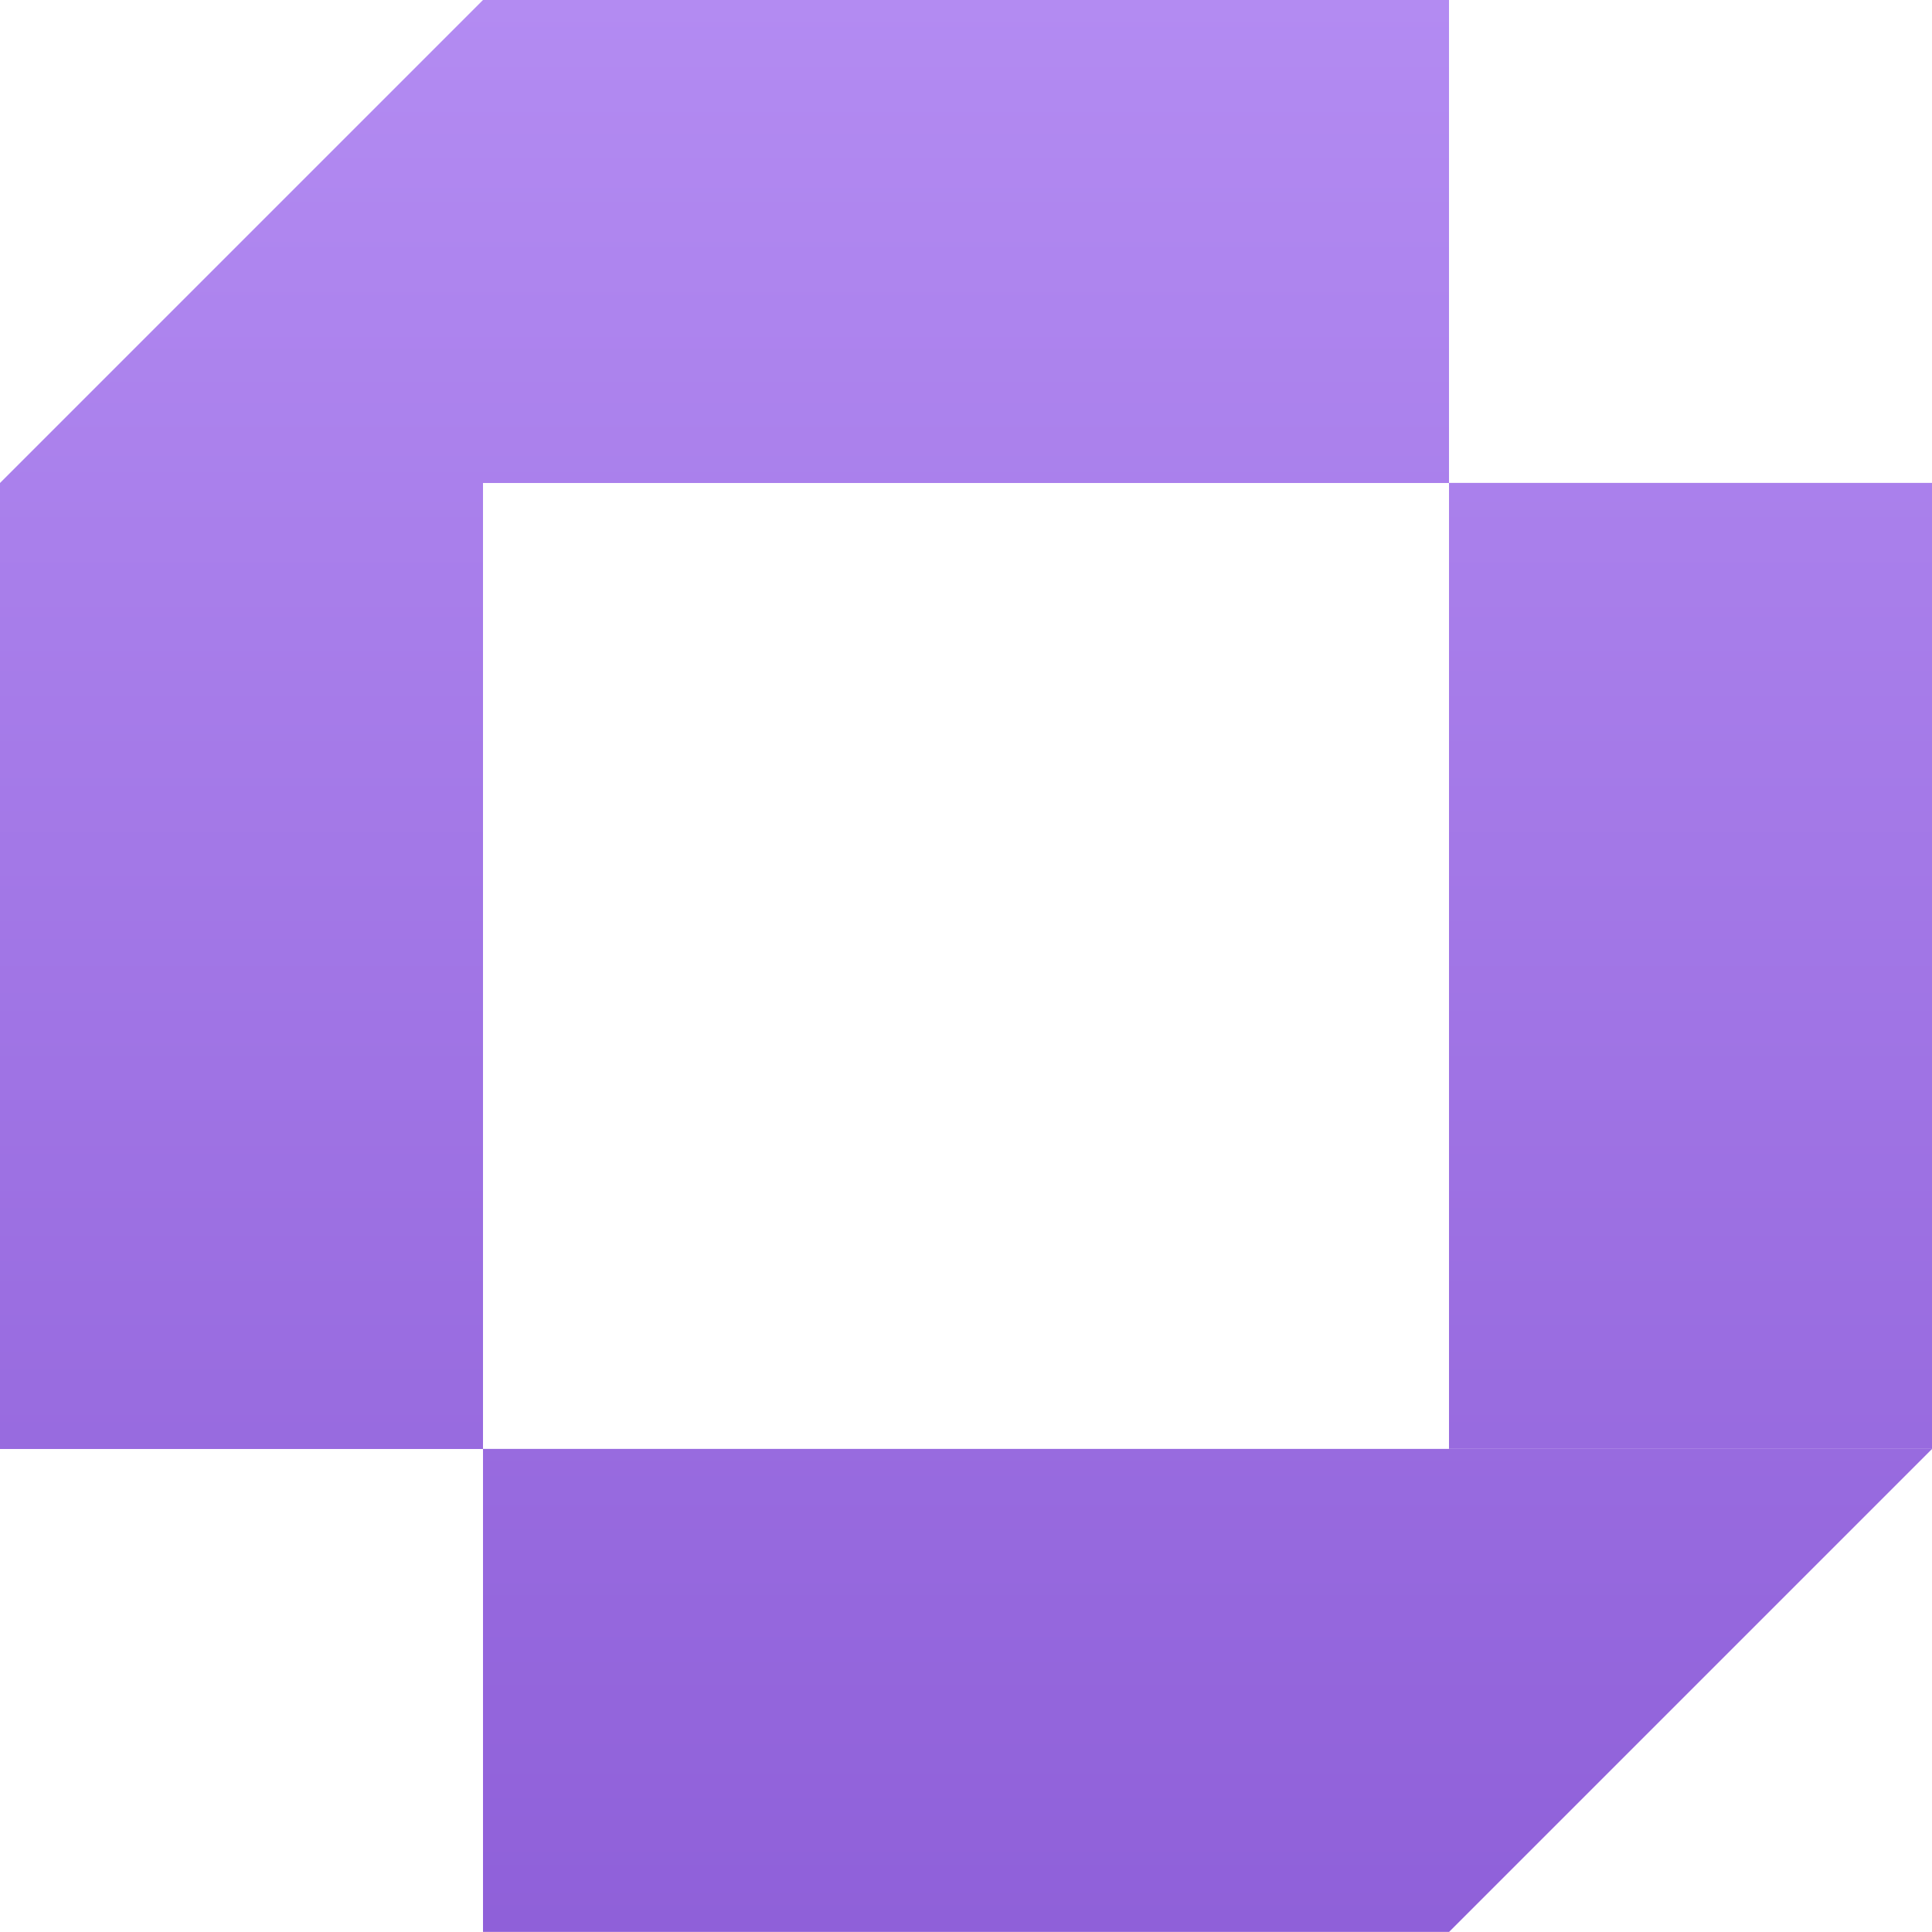 <svg width="60" height="60" viewBox="0 0 60 60" fill="none" xmlns="http://www.w3.org/2000/svg">
<path d="M15 44.997H45V45H60L45 60V59.997H15V45H0V15L15 0H45V14.997H60V44.997H45V15H15V44.997Z" fill="url(#paint0_linear_428_9343)"/>
<defs>
<linearGradient id="paint0_linear_428_9343" x1="30" y1="0" x2="30" y2="60" gradientUnits="userSpaceOnUse">
<stop stop-color="#B38BF2"/>
<stop offset="1" stop-color="#8F60D9"/>
</linearGradient>
</defs>
</svg>

